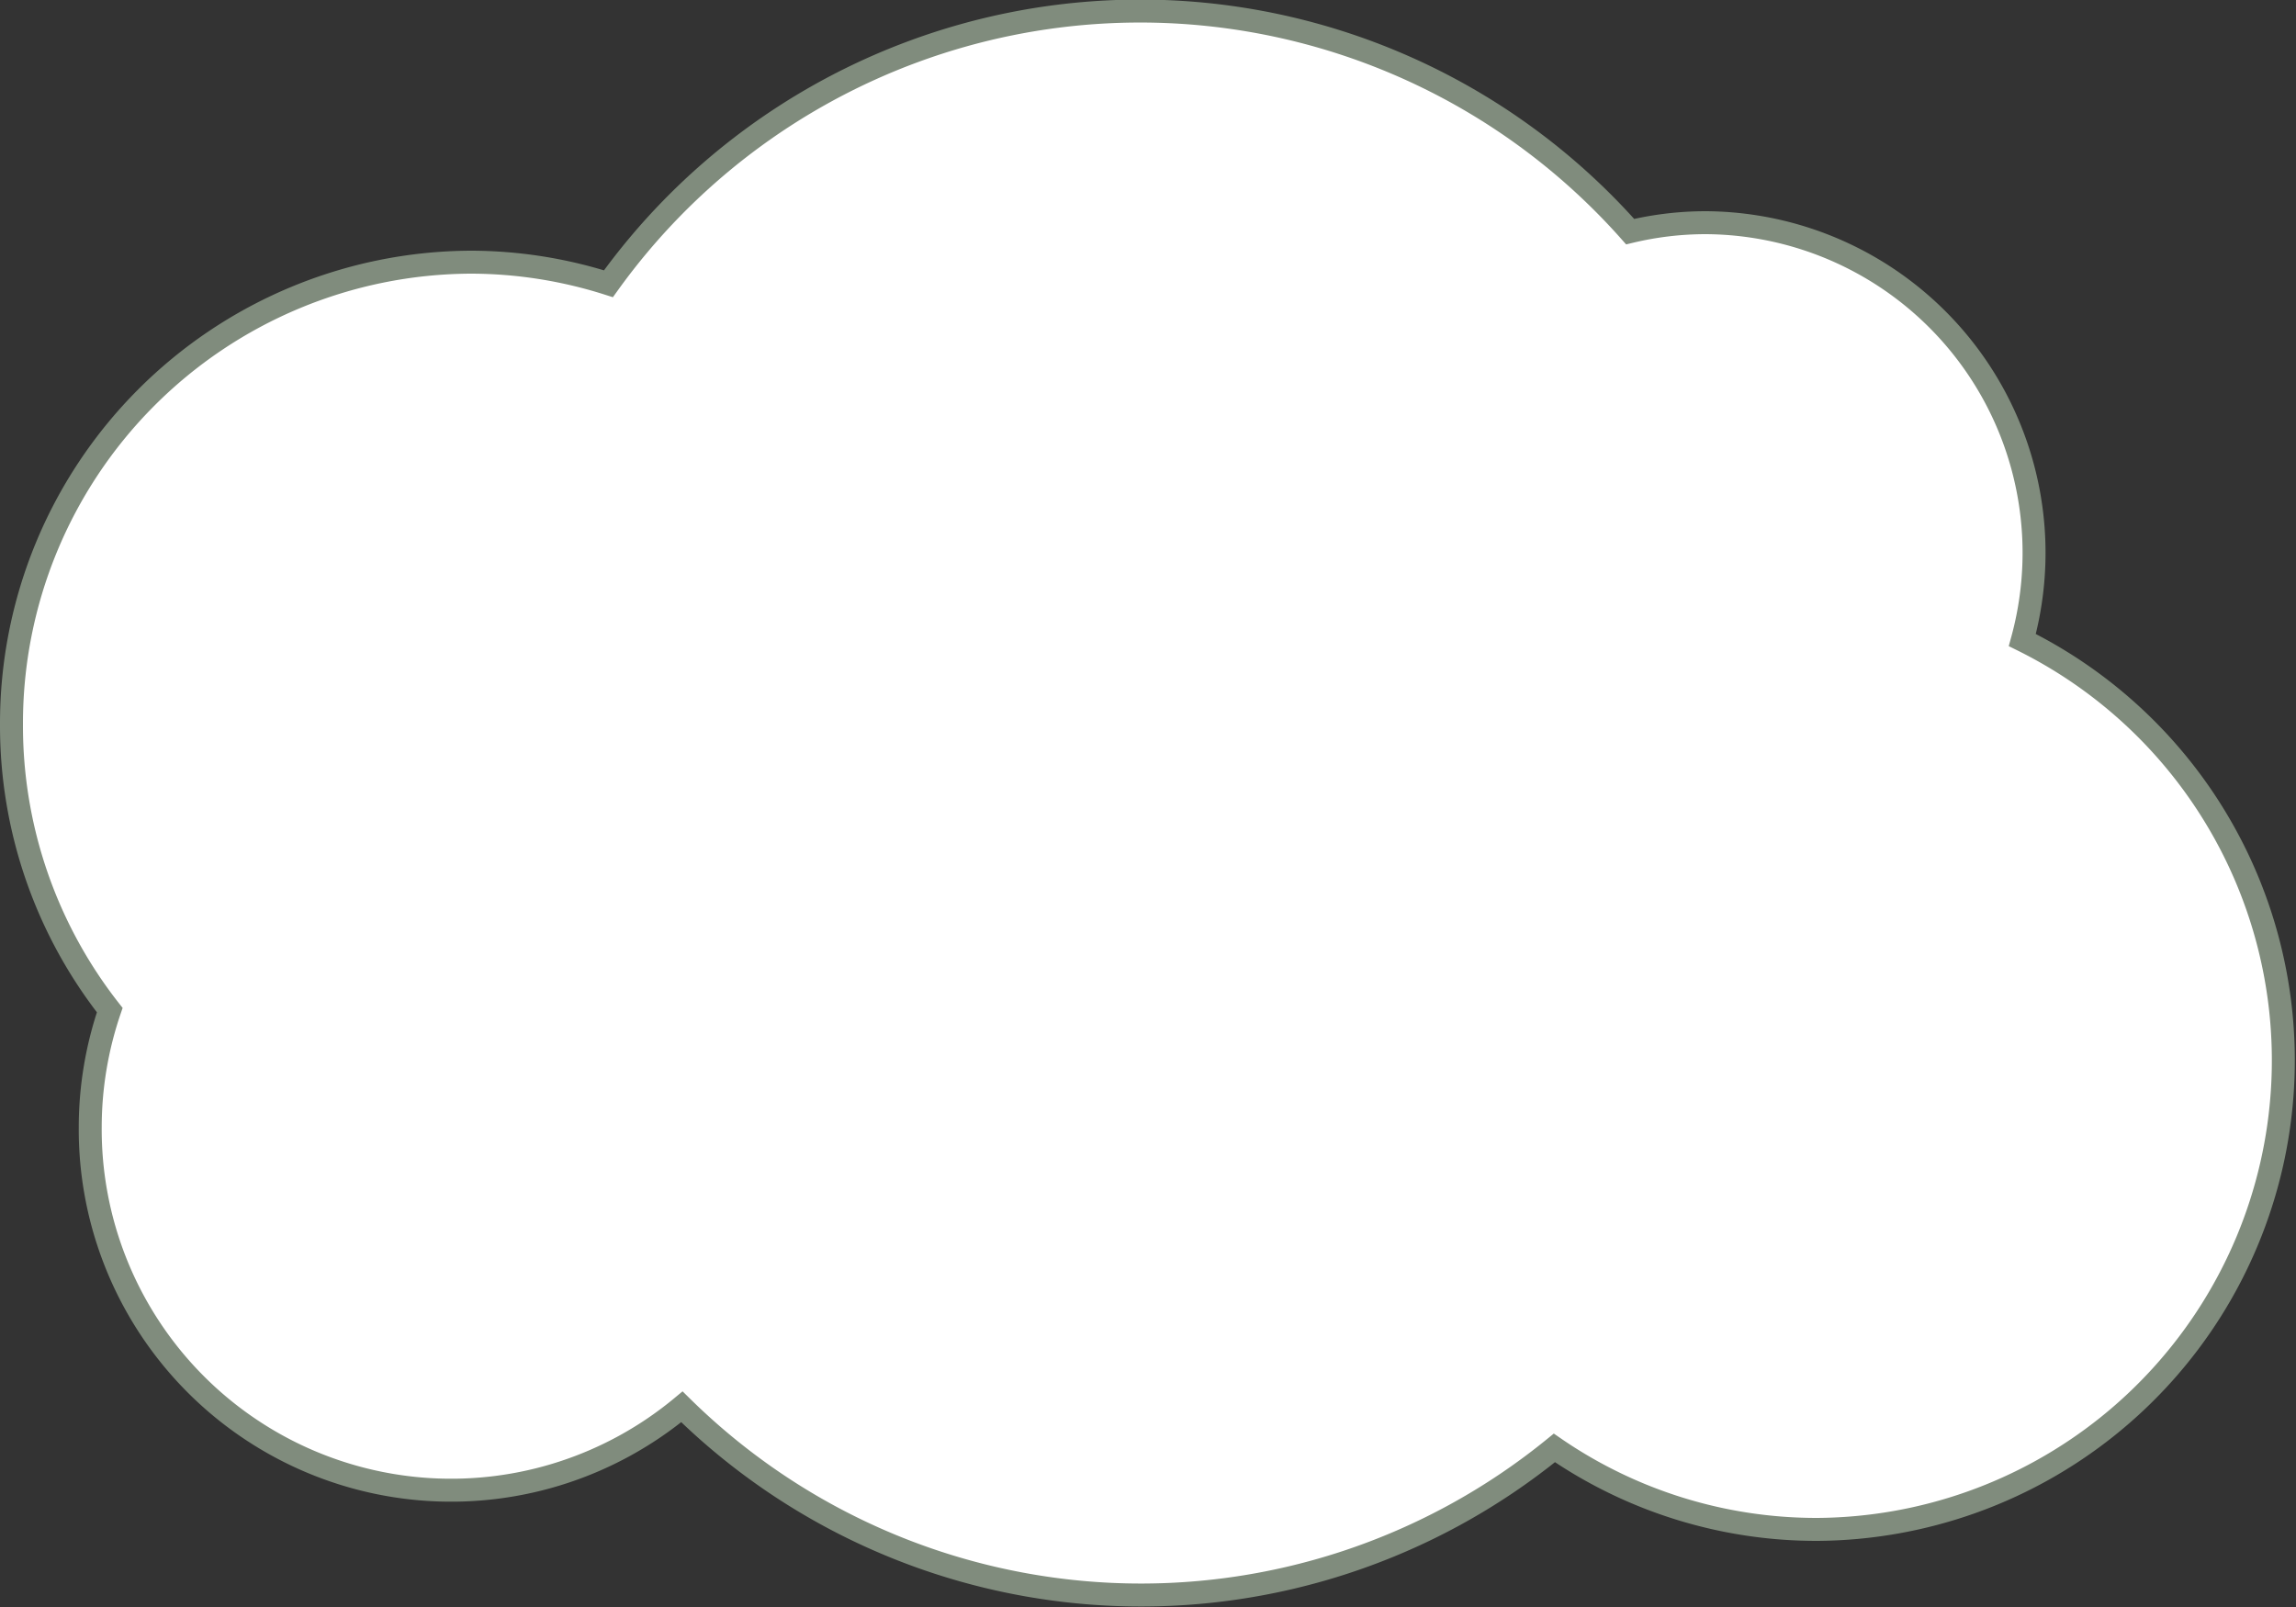 <svg xmlns="http://www.w3.org/2000/svg" viewBox="0 0 100 70"><rect x="0" y="0" width="100" height="70" fill="#333333" stroke="none"/><defs><style>.cls-1{fill:#fff; stroke:#808c7d; stroke-miterlimit:10; stroke-width: 1px;}</style></defs><g><path class="cls-1" d="M.5,31.55a20.09,20.09,0,0,1,20-20.13,19.82,19.82,0,0,1,6,.94A28.51,28.51,0,0,1,71,10.09a14.16,14.16,0,0,1,3.28-.39,14.38,14.38,0,0,1,13.8,18.18,20.43,20.43,0,0,1-8.94,38.74,20.13,20.13,0,0,1-11.44-3.55,28.49,28.49,0,0,1-38-1.79A15.72,15.72,0,0,1,3.93,49.09,15.8,15.8,0,0,1,4.78,44,20.06,20.06,0,0,1,.5,31.55Z" /></g></svg>